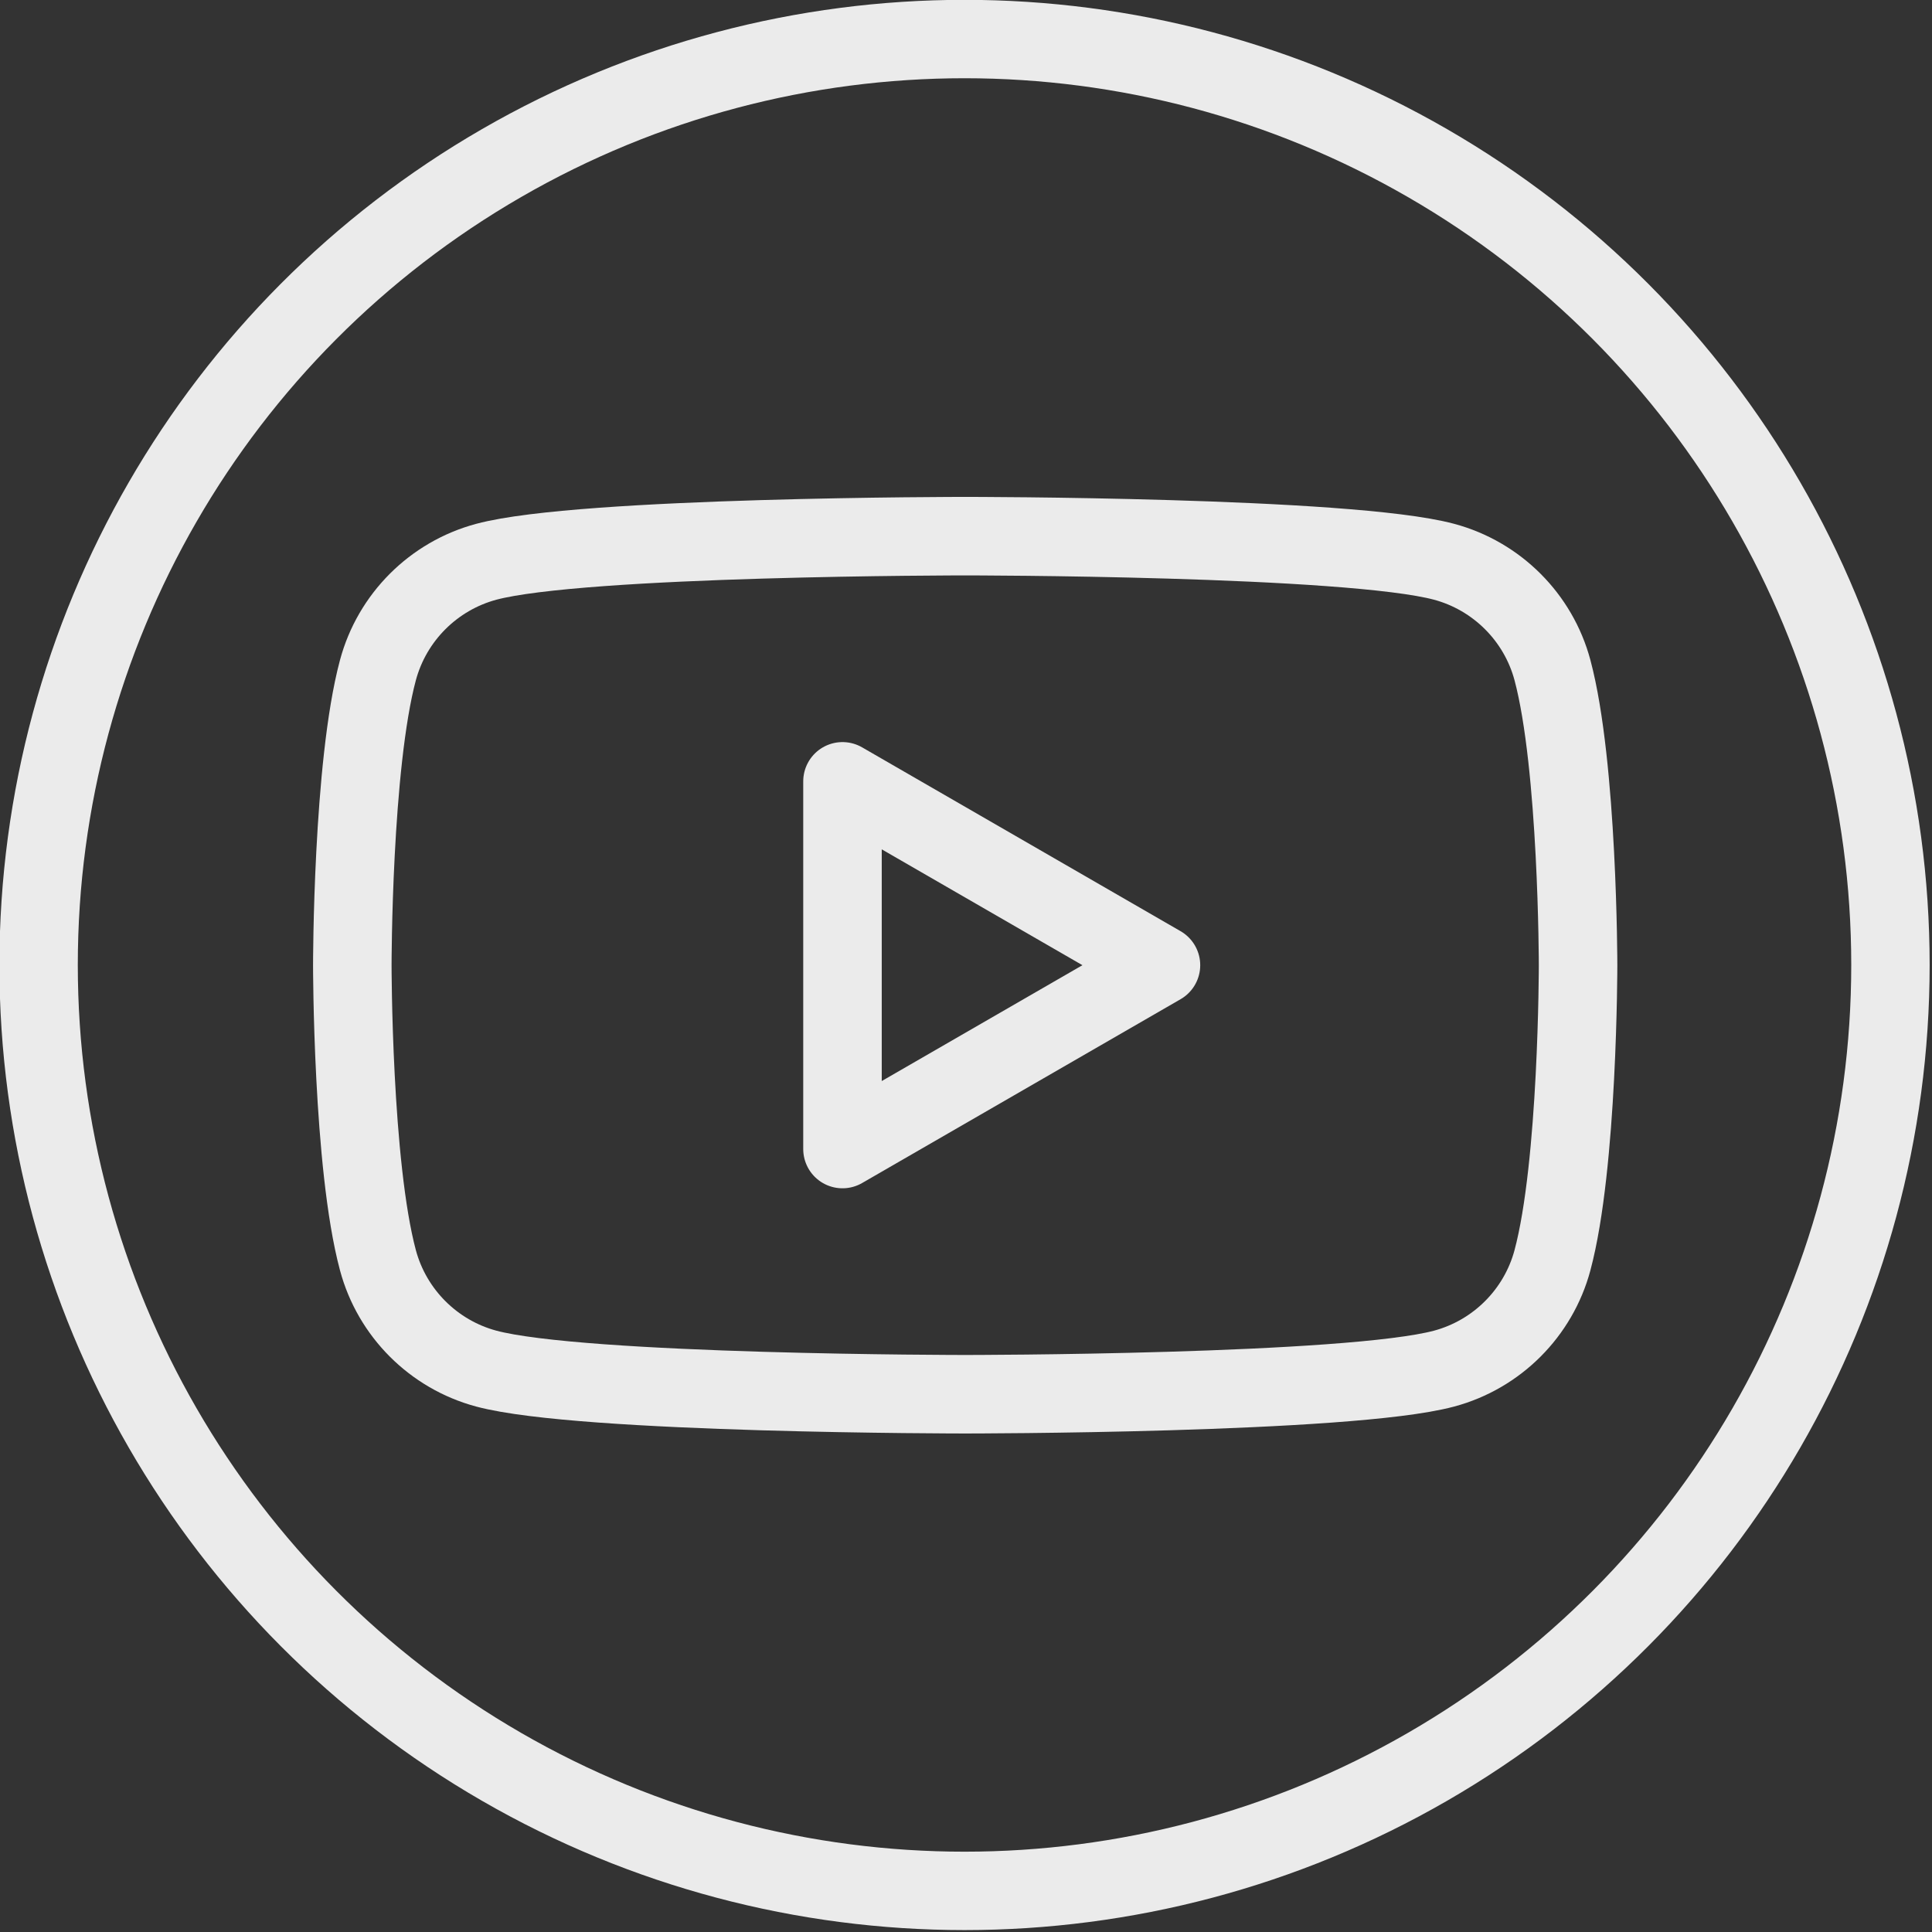 <?xml version="1.0" encoding="UTF-8" standalone="no"?>
<!DOCTYPE svg PUBLIC "-//W3C//DTD SVG 1.1//EN" "http://www.w3.org/Graphics/SVG/1.1/DTD/svg11.dtd">
<svg width="100%" height="100%" viewBox="0 0 1232 1232" version="1.1" xmlns="http://www.w3.org/2000/svg" xmlns:xlink="http://www.w3.org/1999/xlink" xml:space="preserve" xmlns:serif="http://www.serif.com/" style="fill-rule:evenodd;clip-rule:evenodd;stroke-linecap:round;stroke-linejoin:round;stroke-miterlimit:1.5;">
    <rect x="0" y="0" width="1232" height="1232" fill="#333333" stroke="none"/>
    <g transform="matrix(1.056,0,0,1.056,-2076.04,-536.017)">
        <circle cx="2548.39" cy="1090.3" r="559.132" style="fill:none;stroke:rgb(235,235,235);stroke-width:47.34px;"/>
    </g>
    <g transform="matrix(27.359,0,0,27.359,11422.4,7941.87)">
        <path d="M-381.316,-274.664C-381.645,-275.894 -382.612,-276.86 -383.842,-277.19C-386.069,-277.787 -395.004,-277.787 -395.004,-277.787C-395.004,-277.787 -403.939,-277.787 -406.166,-277.19C-407.396,-276.86 -408.362,-275.894 -408.692,-274.664C-409.289,-272.437 -409.289,-267.787 -409.289,-267.787C-409.289,-267.787 -409.289,-263.137 -408.692,-260.91C-408.362,-259.68 -407.396,-258.714 -406.166,-258.384C-403.939,-257.787 -395.004,-257.787 -395.004,-257.787C-395.004,-257.787 -386.069,-257.787 -383.842,-258.384C-382.612,-258.714 -381.645,-259.68 -381.316,-260.91C-380.719,-263.137 -380.719,-267.787 -380.719,-267.787C-380.719,-267.787 -380.721,-272.437 -381.316,-274.664Z" style="fill:none;fill-rule:nonzero;stroke:rgb(235,235,235);stroke-width:1.83px;stroke-linecap:butt;stroke-miterlimit:2;"/>
        <path d="M-397.864,-263.502L-390.441,-267.787L-397.864,-272.072L-397.864,-263.502Z" style="fill:none;fill-rule:nonzero;stroke:rgb(235,235,235);stroke-width:1.83px;stroke-linecap:butt;stroke-miterlimit:2;"/>
    </g>
</svg>
